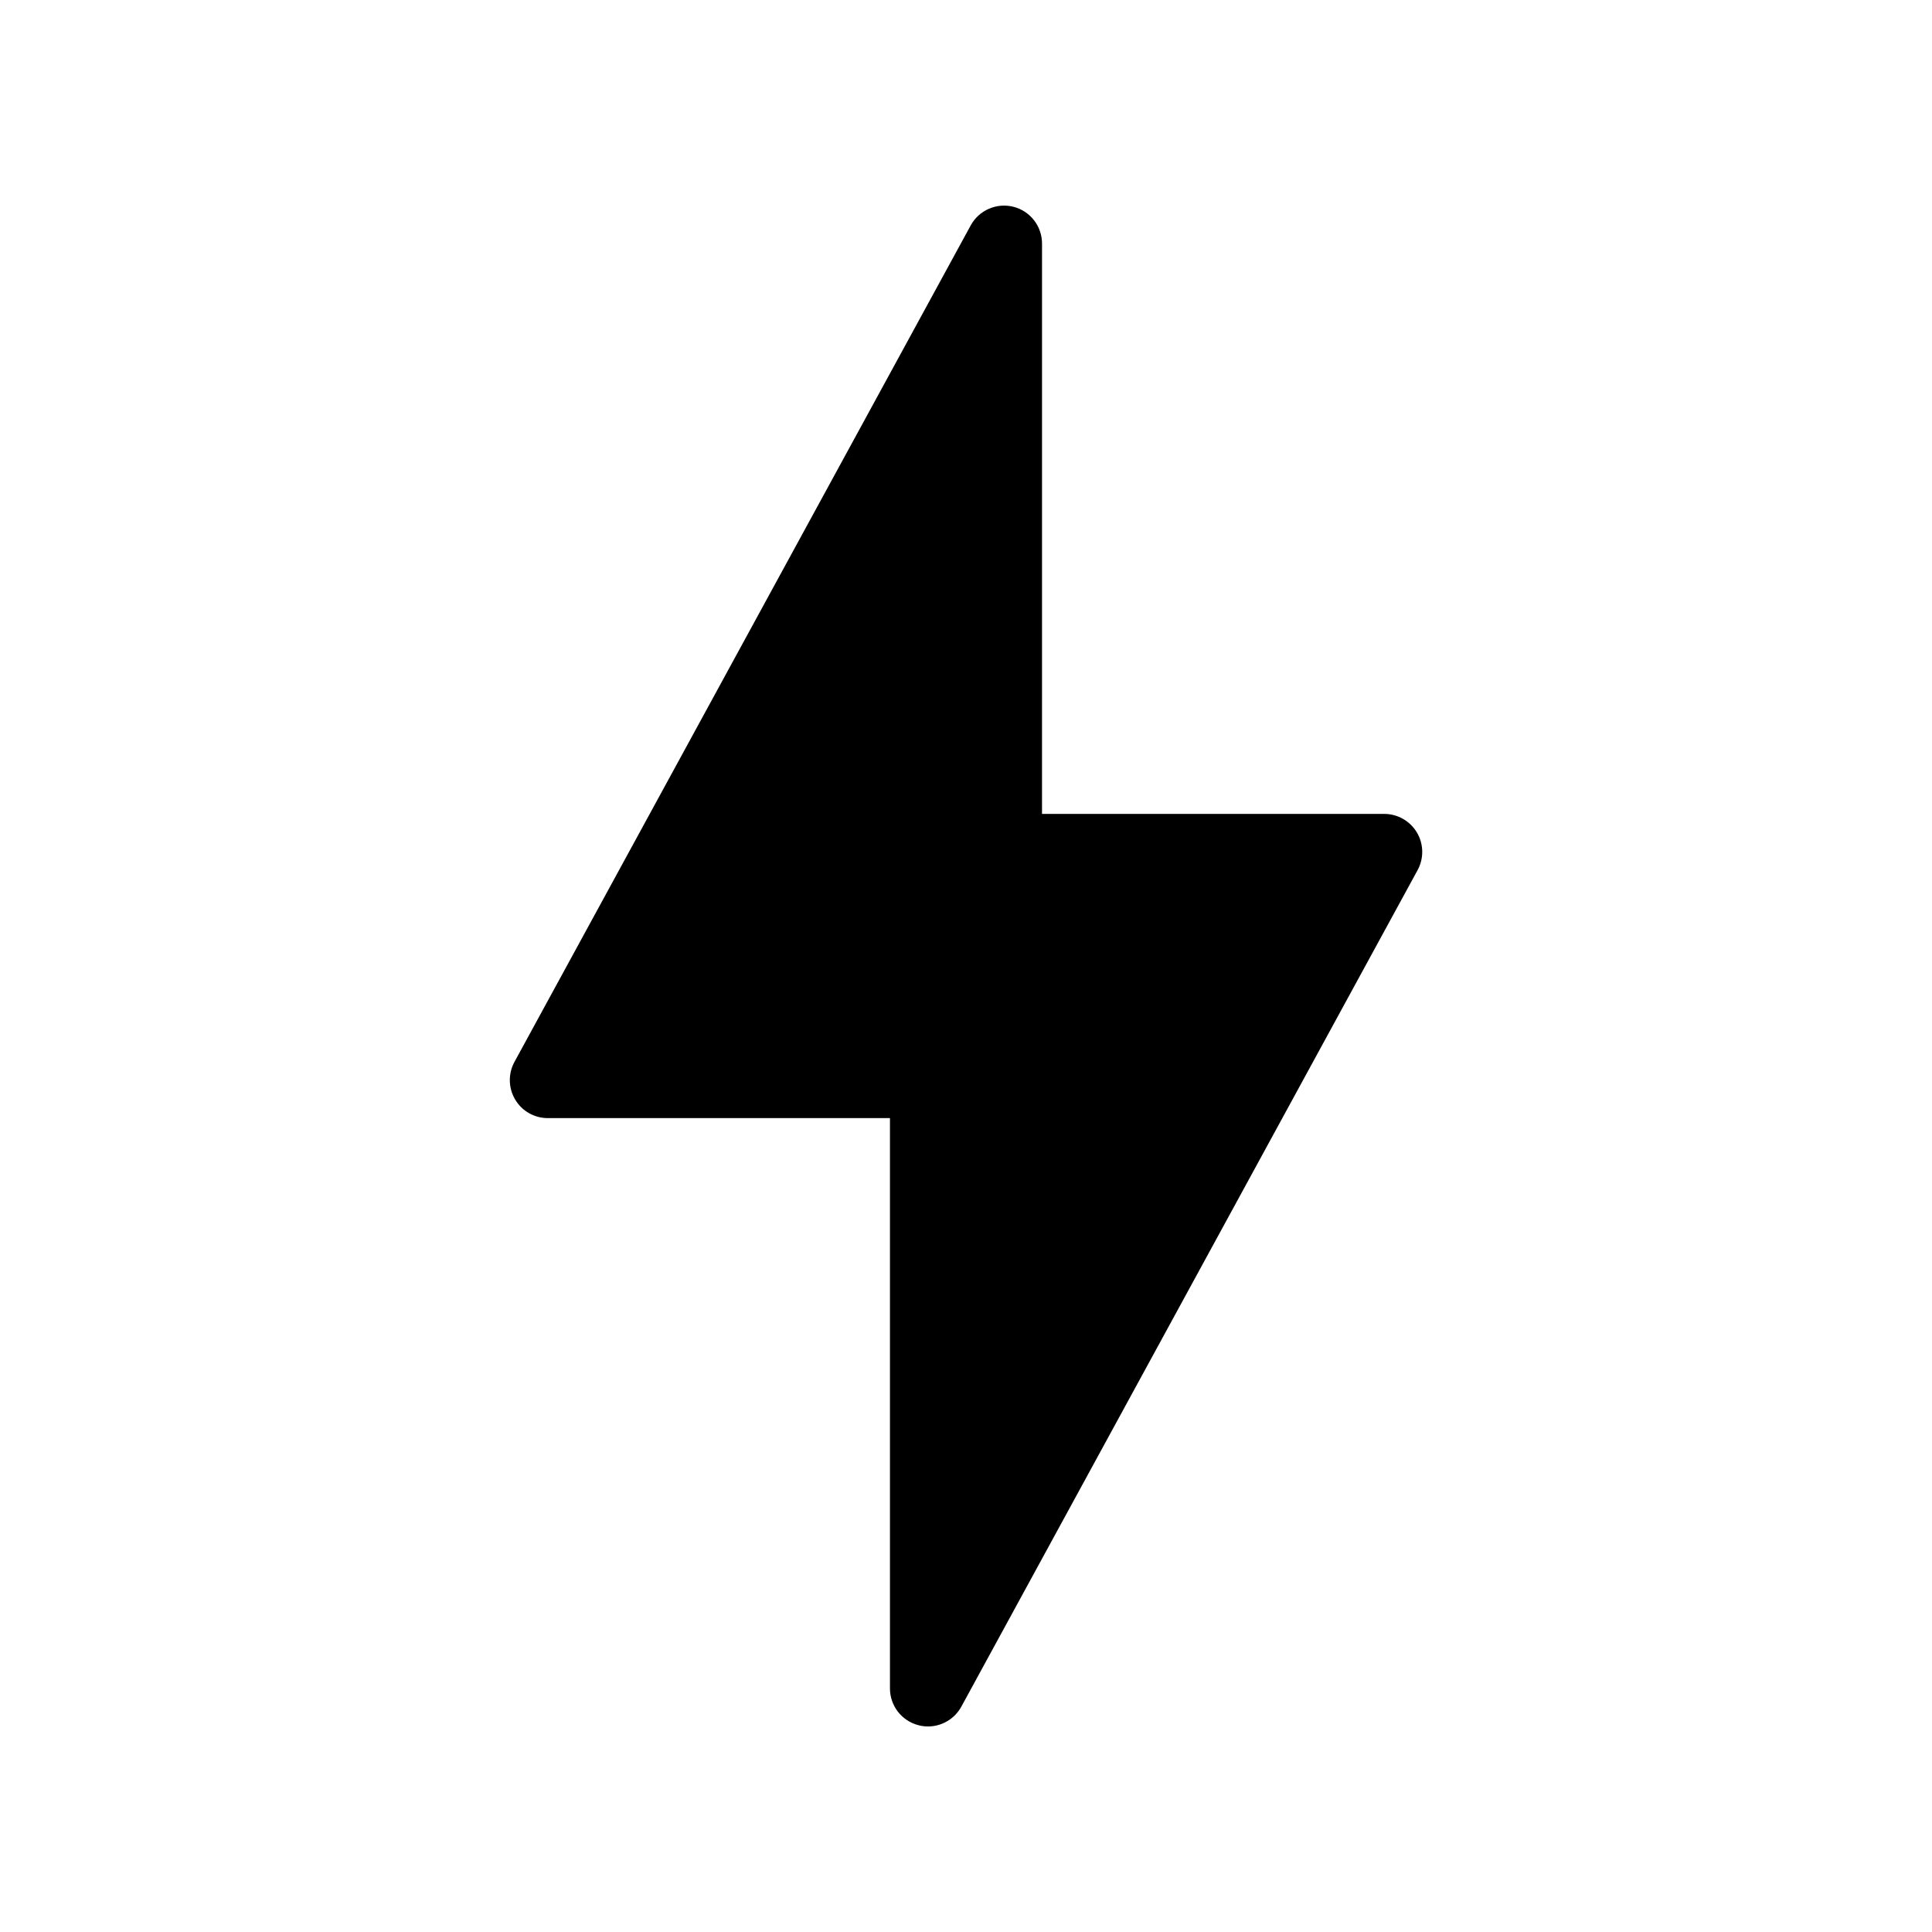 <?xml version="1.0" encoding="UTF-8"?>
<!-- Uploaded to: SVG Repo, www.svgrepo.com, Generator: SVG Repo Mixer Tools -->
<svg fill="#000000" width="800px" height="800px" version="1.1" viewBox="144 144 512 512" xmlns="http://www.w3.org/2000/svg">
 <path d="m519.5 364.63c-1.816-3.066-5.121-4.938-8.668-4.938h-90.688l0.004-151.14c0-4.613-3.125-8.625-7.578-9.754s-9.129 0.906-11.324 4.938l-120.91 221.68c-1.691 3.102-1.633 6.914 0.18 9.957 1.793 3.062 5.098 4.938 8.645 4.938h90.688v151.14c0 4.613 3.125 8.625 7.578 9.754 0.824 0.223 1.672 0.324 2.496 0.324 3.629 0 7.055-1.977 8.848-5.262l120.91-221.68c1.691-3.102 1.633-6.91-0.18-9.953z"/>
</svg>